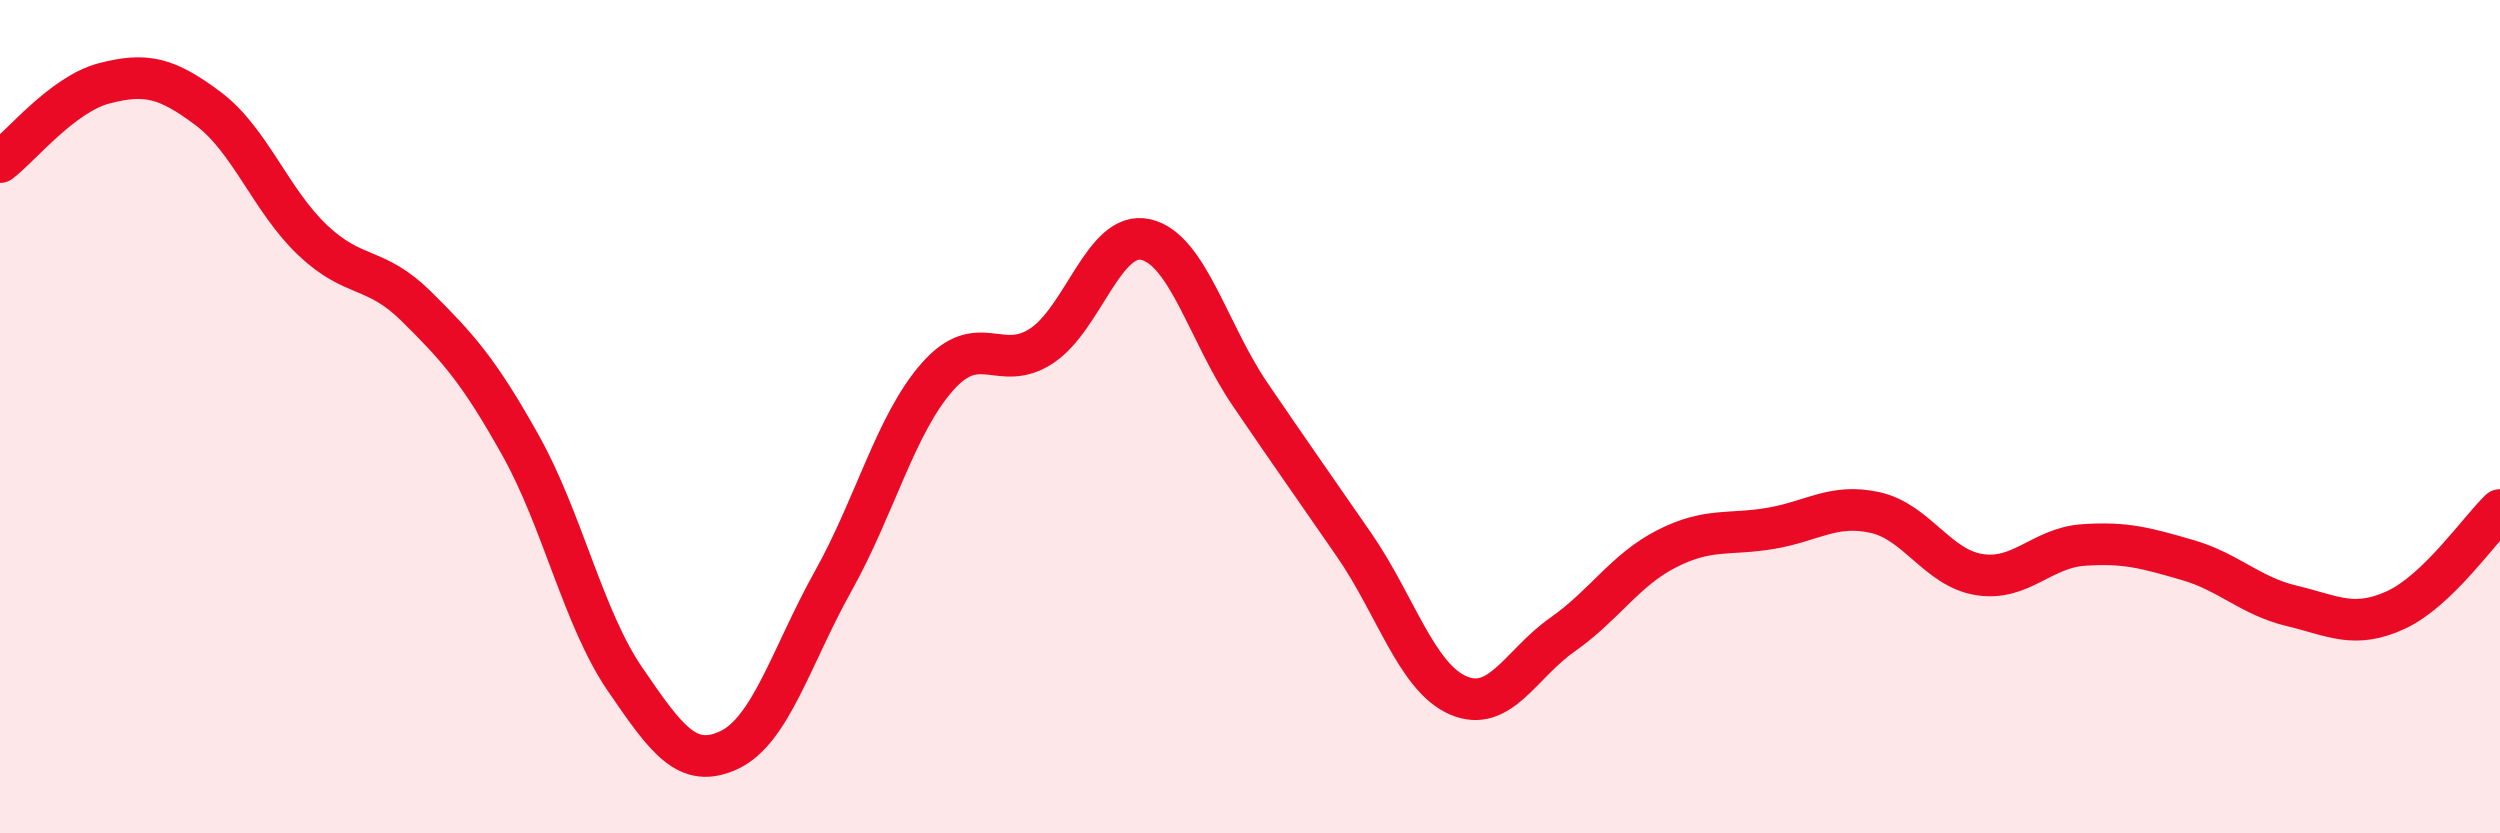 
    <svg width="60" height="20" viewBox="0 0 60 20" xmlns="http://www.w3.org/2000/svg">
      <path
        d="M 0,3.89 C 0.5,3.51 1.5,2.26 2.5,2 C 3.5,1.74 4,1.86 5,2.61 C 6,3.36 6.5,4.81 7.5,5.76 C 8.5,6.71 9,6.37 10,7.36 C 11,8.35 11.5,8.91 12.5,10.7 C 13.5,12.49 14,14.84 15,16.3 C 16,17.76 16.5,18.47 17.5,18 C 18.5,17.53 19,15.73 20,13.94 C 21,12.15 21.5,10.17 22.5,9.04 C 23.5,7.91 24,8.96 25,8.3 C 26,7.64 26.5,5.52 27.5,5.75 C 28.5,5.98 29,7.99 30,9.46 C 31,10.93 31.5,11.63 32.5,13.08 C 33.5,14.53 34,16.26 35,16.69 C 36,17.12 36.5,15.93 37.5,15.23 C 38.5,14.53 39,13.68 40,13.17 C 41,12.66 41.5,12.85 42.5,12.68 C 43.5,12.51 44,12.08 45,12.3 C 46,12.52 46.5,13.63 47.5,13.79 C 48.5,13.95 49,13.15 50,13.08 C 51,13.01 51.5,13.15 52.5,13.44 C 53.5,13.73 54,14.3 55,14.54 C 56,14.78 56.5,15.1 57.5,14.64 C 58.5,14.18 59.5,12.72 60,12.24L60 20L0 20Z"
        fill="#EB0A25"
        opacity="0.1"
        stroke-linecap="round"
        stroke-linejoin="round"
      />
      <path
        d="M 0,3.89 C 0.5,3.51 1.5,2.26 2.5,2 C 3.5,1.74 4,1.86 5,2.61 C 6,3.36 6.5,4.81 7.5,5.76 C 8.5,6.71 9,6.37 10,7.36 C 11,8.35 11.5,8.91 12.5,10.7 C 13.5,12.49 14,14.84 15,16.3 C 16,17.76 16.5,18.47 17.5,18 C 18.5,17.53 19,15.73 20,13.94 C 21,12.15 21.5,10.17 22.5,9.04 C 23.5,7.91 24,8.96 25,8.3 C 26,7.64 26.5,5.52 27.5,5.75 C 28.5,5.98 29,7.99 30,9.46 C 31,10.93 31.5,11.63 32.5,13.08 C 33.5,14.53 34,16.26 35,16.69 C 36,17.12 36.5,15.93 37.5,15.23 C 38.5,14.53 39,13.68 40,13.17 C 41,12.66 41.5,12.85 42.5,12.68 C 43.5,12.51 44,12.08 45,12.3 C 46,12.52 46.5,13.63 47.5,13.79 C 48.5,13.95 49,13.15 50,13.08 C 51,13.01 51.5,13.15 52.5,13.44 C 53.5,13.73 54,14.3 55,14.54 C 56,14.78 56.5,15.1 57.5,14.64 C 58.5,14.18 59.5,12.72 60,12.24"
        stroke="#EB0A25"
        stroke-width="1"
        fill="none"
        stroke-linecap="round"
        stroke-linejoin="round"
      />
    </svg>
  